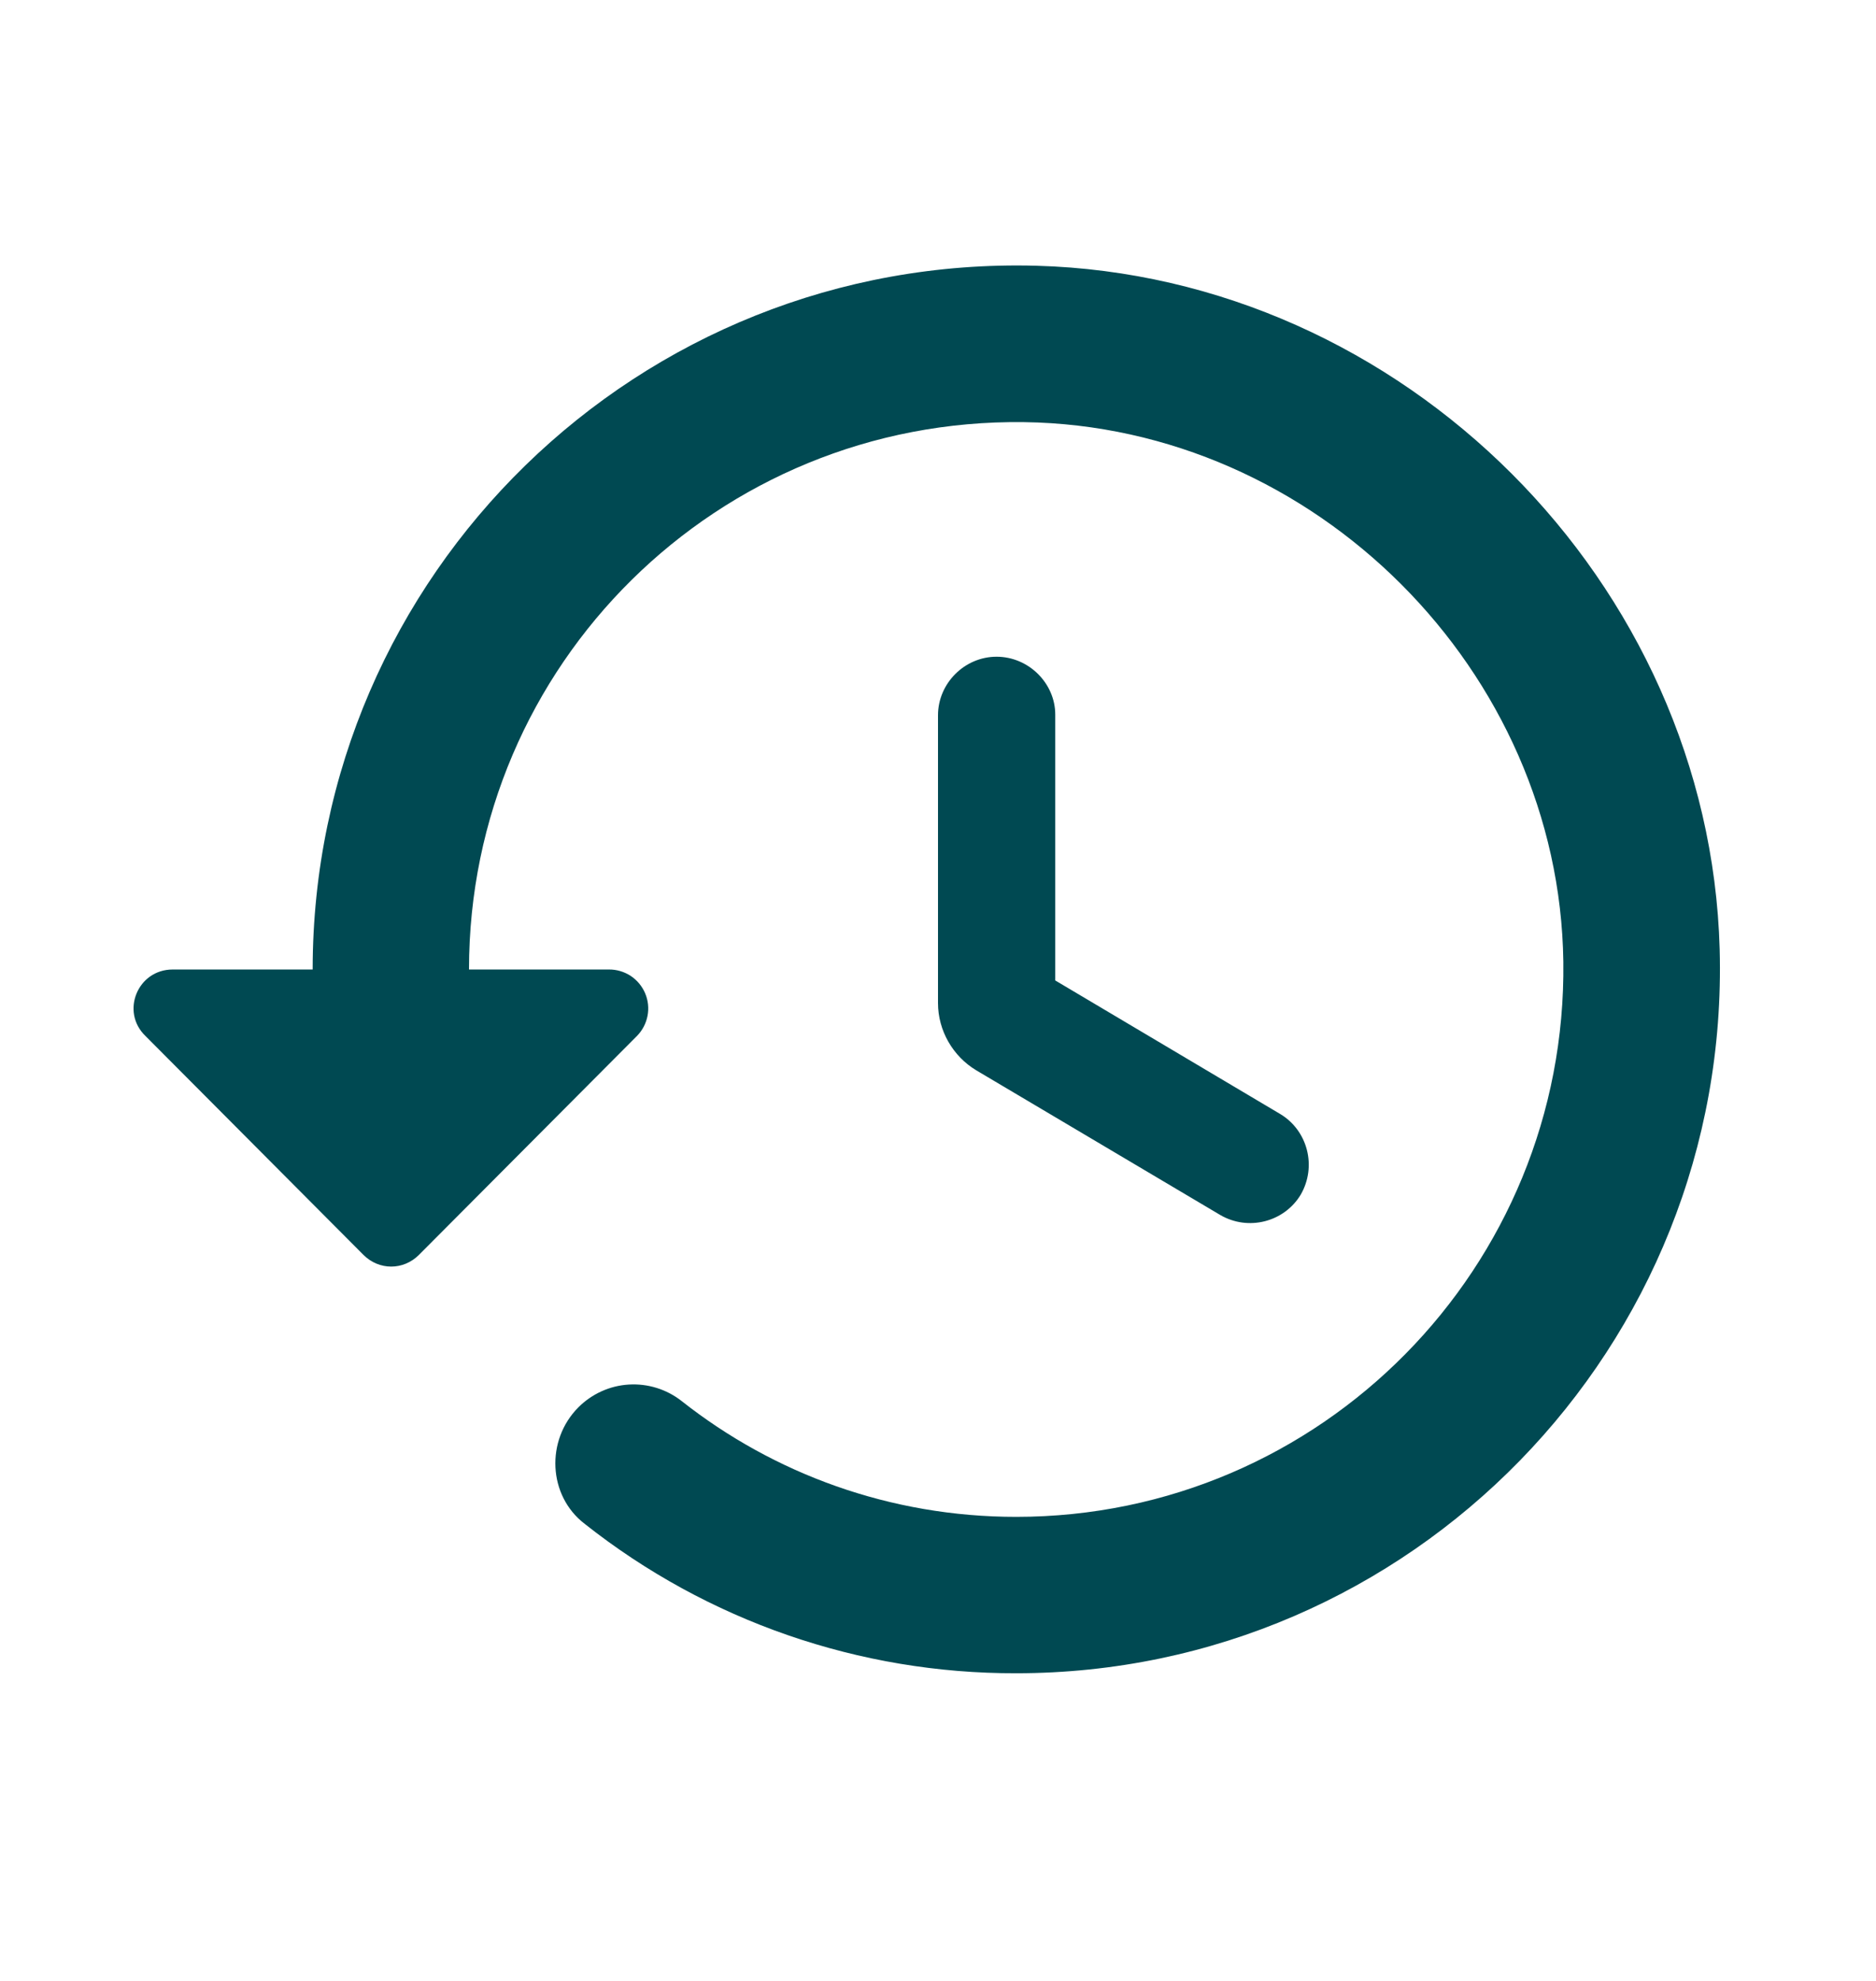 <svg xmlns="http://www.w3.org/2000/svg" width="18" height="19" viewBox="0 0 18 19" fill="none">
<path d="M9.945 2.549C6.127 2.444 3 5.511 3 9.299H1.657C1.32 9.299 1.155 9.704 1.395 9.936L3.487 12.036C3.637 12.186 3.87 12.186 4.02 12.036L6.112 9.936C6.164 9.883 6.199 9.816 6.213 9.743C6.227 9.671 6.219 9.595 6.19 9.527C6.161 9.459 6.113 9.401 6.051 9.36C5.989 9.32 5.916 9.298 5.842 9.299H4.5C4.5 6.374 6.885 4.011 9.825 4.049C12.615 4.086 14.962 6.434 15 9.224C15.037 12.156 12.675 14.549 9.75 14.549C8.542 14.549 7.425 14.136 6.54 13.438C6.396 13.325 6.216 13.269 6.033 13.28C5.851 13.291 5.679 13.369 5.55 13.498C5.235 13.813 5.257 14.346 5.61 14.616C6.788 15.548 8.248 16.053 9.75 16.049C13.537 16.049 16.605 12.921 16.5 9.104C16.402 5.586 13.462 2.646 9.945 2.549ZM9.562 6.299C9.255 6.299 9 6.554 9 6.861V9.621C9 9.884 9.142 10.131 9.367 10.266L11.707 11.653C11.977 11.811 12.322 11.721 12.48 11.459C12.637 11.188 12.547 10.844 12.285 10.686L10.125 9.404V6.854C10.125 6.554 9.87 6.299 9.562 6.299Z" fill="#004952"/>
</svg>